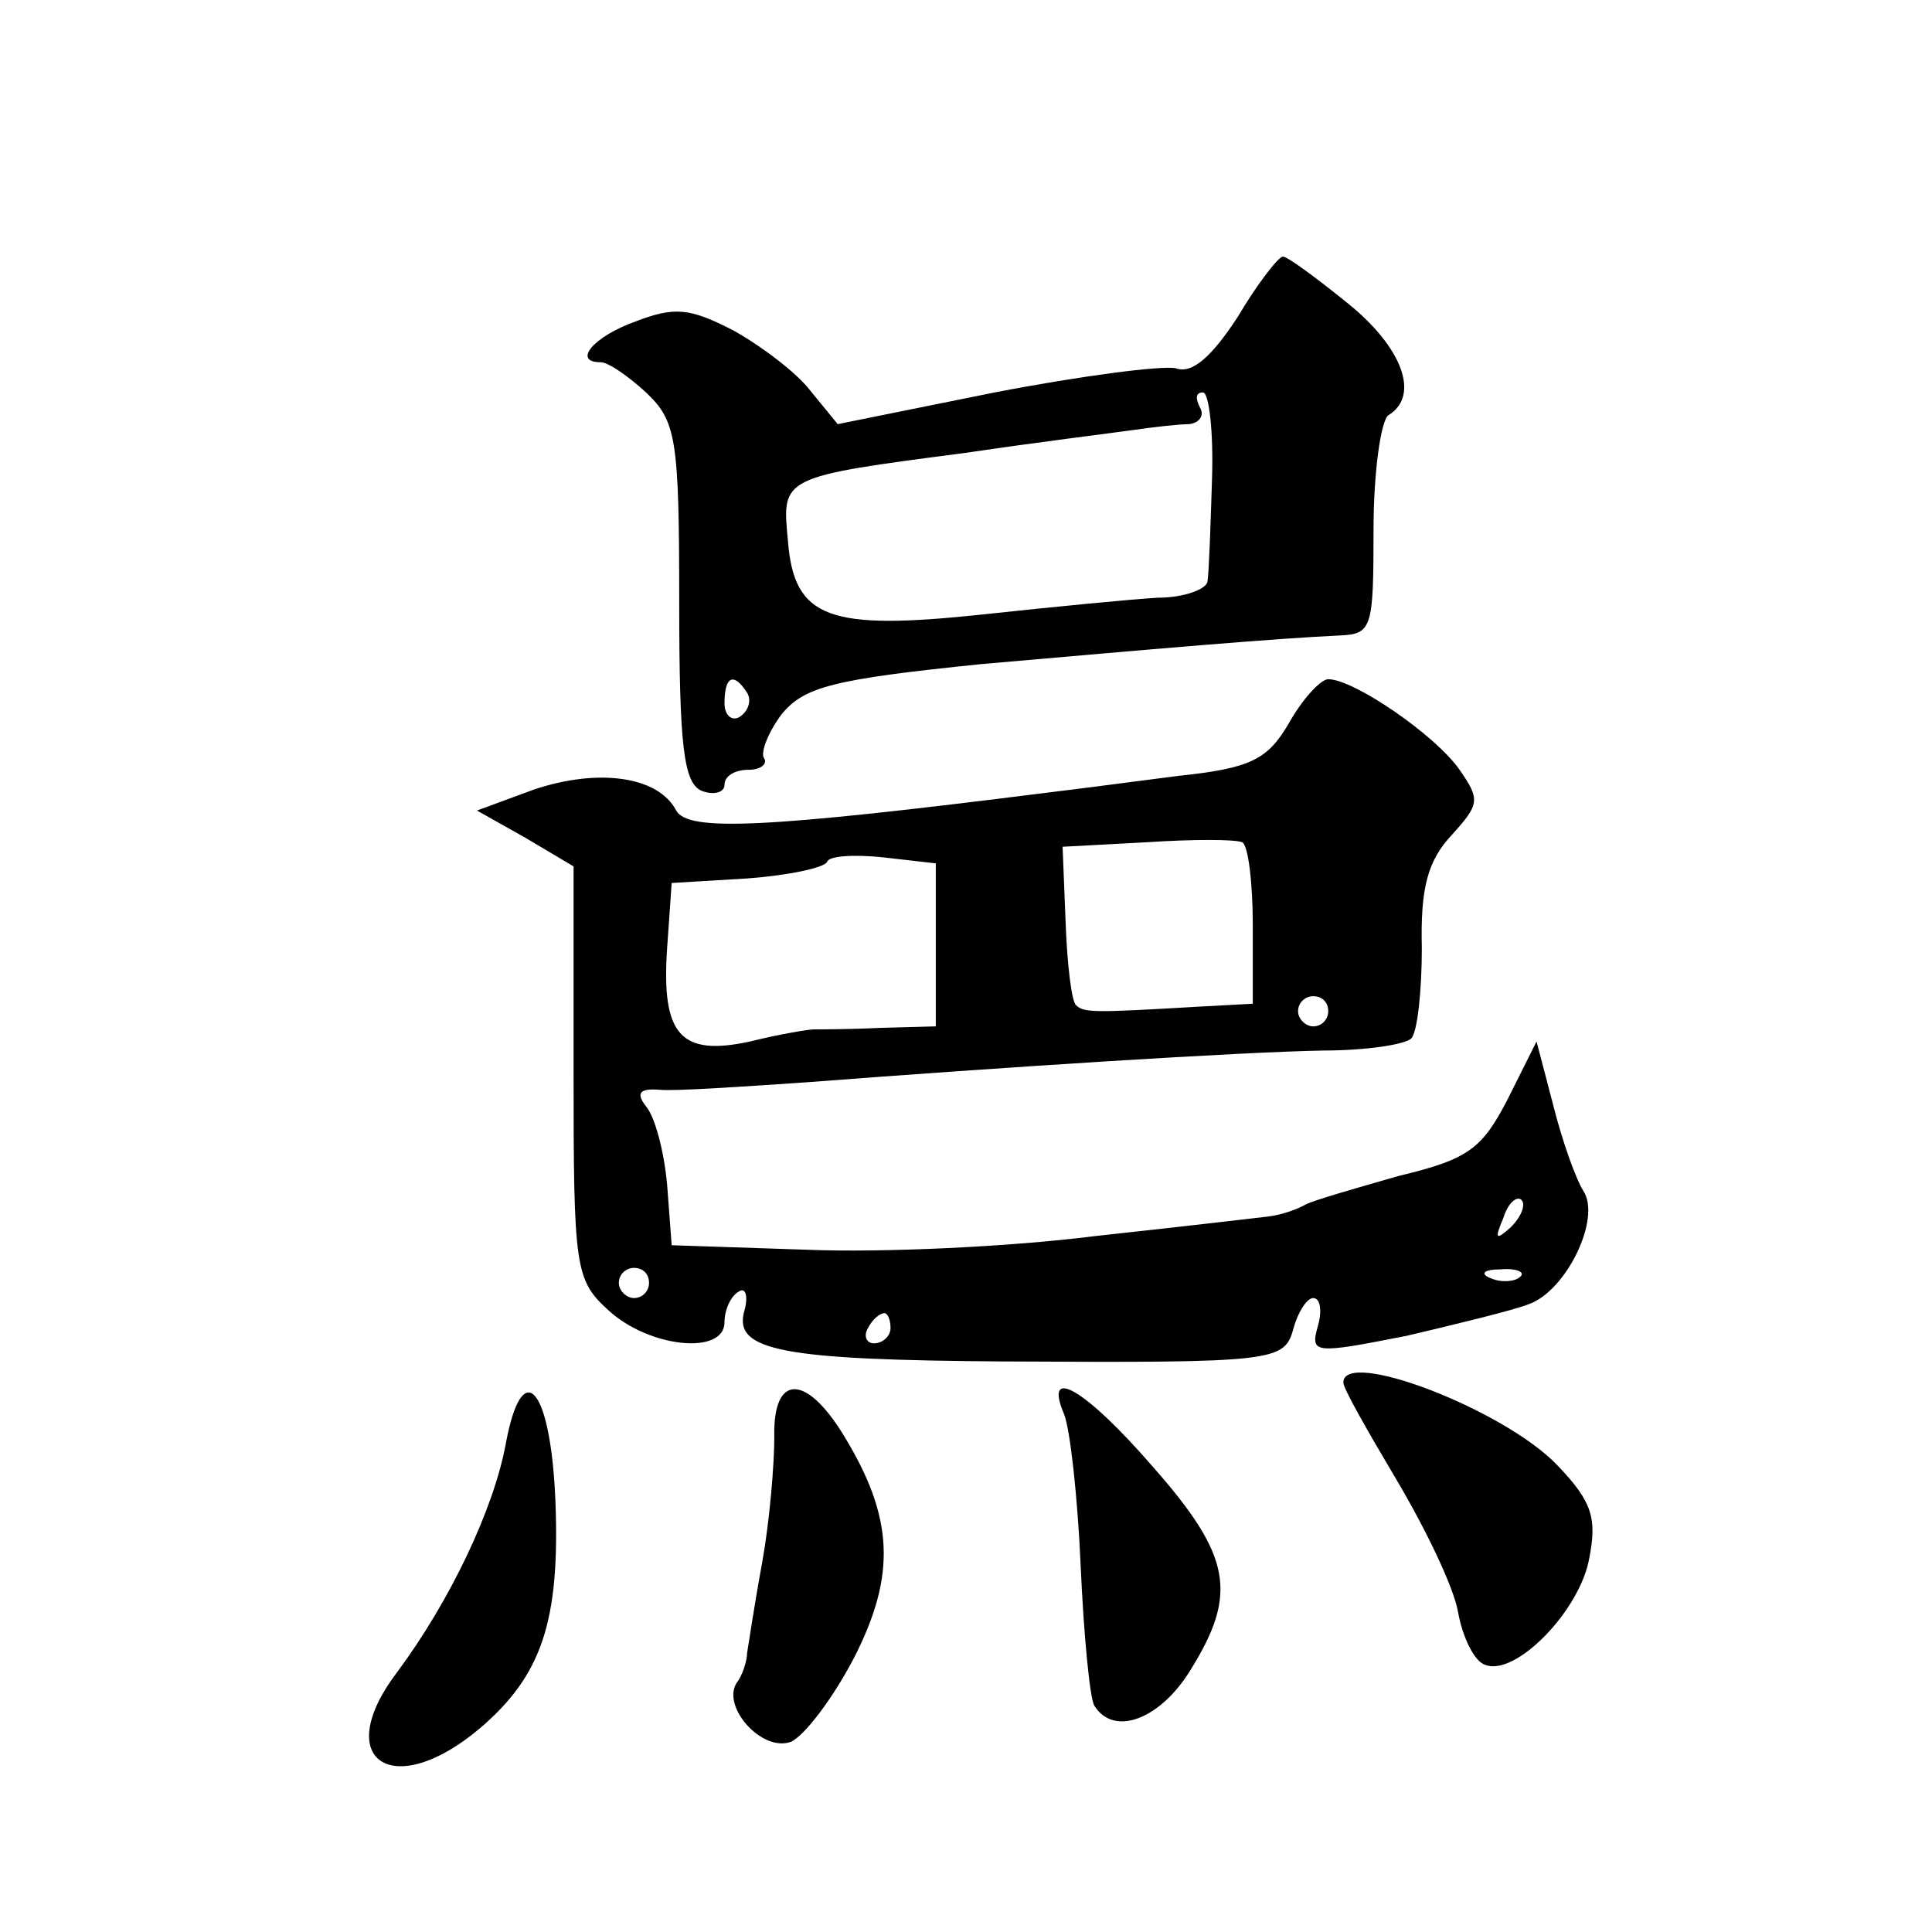 <?xml version="1.0" standalone="no"?>
<!DOCTYPE svg PUBLIC "-//W3C//DTD SVG 20010904//EN"
 "http://www.w3.org/TR/2001/REC-SVG-20010904/DTD/svg10.dtd">
<svg version="1.0" xmlns="http://www.w3.org/2000/svg"
 width="128pt" height="128pt" viewBox="0 0 128 128"
 preserveAspectRatio="xMidYMid meet">
<g transform="translate(0,128) scale(0.1,-0.1)"
fill="#0" stroke="none">
<path d="M820 1070 c-17 -26 -30 -38 -41 -34 -9 2 -63 -5 -120 -16 l-104 -21 -18
22 c-9 12 -33 30 -51 40 -29 15 -39 16 -65 6 -28 -10 -42 -27 -23 -27 5 0 18 -9
30 -20 20 -19 22 -30 22 -139 0 -96 3 -120 15 -125 8 -3 15 -1 15 4 0 6 7 10 16
10 8 0 13 4 10 8 -2 4 3 17 12 29 15 18 34 23 132 33 114 10 194 17 238 19 21 1
22 5 22 70 0 39 5 73 10 76 21 13 9 45 -27 74 -21 17 -40 31 -43 31 -3 0 -17 -18
-30 -40z m-17 -107 c-1 -32 -2 -62 -3 -68 0 -5 -15 -11 -33 -11 -17 -1 -69 -6 -115
-11 -103 -11 -126 -3 -130 49 -4 42 -5 42 118 58 47 7 96 13 110 15 14 2 31 4 38
4 7 1 10 6 7 11 -3 6 -3 10 2 10 4 0 7 -26 6 -57z m-308 -142 c3 -5 1 -12 -5 -16
-5 -3 -10 1 -10 9 0 18 6 21 15 7z M854 801 c-14 -24 -25 -30 -73 -35 -31 -4 -69
-9 -86 -11 -190 -24 -239 -26 -247 -12 -12 23 -52 28 -94 14 l-38 -14 32 -18 32
-19 0 -136 c0 -130 1 -138 23 -158 27 -25 77 -30 77 -8 0 8 4 17 9 20 5 4 7 -3
4 -13 -7 -26 26 -32 172 -33 181 -1 186 0 192 22 3 11 9 20 13 20 5 0 6 -9 3 -19
-5 -18 -2 -18 59 -6 34 8 71 17 81 21 25 9 48 57 36 75 -5 8 -14 33 -20 57 l-11
42 -19 -38 c-17 -33 -26 -40 -72 -51 -28 -8 -56 -16 -62 -19 -5 -3 -16 -7 -25 -8
-8 -1 -60 -7 -115 -13 -55 -7 -140 -11 -190 -9 l-90 3 -3 40 c-2 22 -8 45 -14 52
-7 9 -4 12 9 11 10 -1 54 2 98 5 130 10 286 20 342 21 28 0 54 4 58 8 4 4 7 31
7 60 -1 40 4 58 20 75 18 20 19 23 5 43 -16 23 -70 60 -87 60 -5 0 -17 -13 -26
-29z m-24 -134 l0 -52 -37 -2 c-68 -4 -75 -4 -80 1 -3 2 -6 27 -7 55 l-2 50 56
3 c30 2 58 2 63 0 4 -2 7 -27 7 -55z m-210 -13 l0 -54 -37 -1 c-21 -1 -41 -1 -44
-1 -3 0 -22 -3 -42 -8 -46 -10 -59 4 -55 62 l3 43 50 3 c27 2 51 7 53 11 1 4 18
5 37 3 l35 -4 0 -54z m260 -44 c0 -5 -4 -10 -10 -10 -5 0 -10 5 -10 10 0 6 5 10
10 10 6 0 10 -4 10 -10z m121 -143 c-10 -9 -11 -8 -5 6 3 10 9 15 12 12 3 -3 0
-11 -7 -18z m-571 -37 c0 -5 -4 -10 -10 -10 -5 0 -10 5 -10 10 0 6 5 10 10 10 6
0 10 -4 10 -10z m577 4 c-3 -3 -12 -4 -19 -1 -8 3 -5 6 6 6 11 1 17 -2 13 -5z m-417
-34 c0 -5 -5 -10 -11 -10 -5 0 -7 5 -4 10 3 6 8 10 11 10 2 0 4 -4 4 -10z M890
364 c0 -4 16 -32 35 -64 19 -32 38 -71 41 -88 3 -17 11 -33 18 -35 20 -8 63 36
69 71 5 26 2 37 -21 61 -35 37 -142 78 -142 55z M335 323 c-8 -43 -37 -104 -72
-151 -44 -58 -3 -86 55 -37 41 35 53 71 50 150 -3 76 -22 98 -33 38z M513 328 c0
-18 -3 -55 -8 -83 -5 -27 -9 -54 -10 -60 0 -5 -3 -15 -7 -20 -10 -16 17 -46 36
-39 9 4 28 29 42 56 28 55 26 93 -7 147 -25 41 -47 41 -46 -1z M705 343 c4 -10
9 -55 11 -101 2 -45 6 -87 9 -92 13 -21 44 -9 64 24 31 50 27 75 -25 134 -45 52
-73 68 -59 35z"/>
</g>
</svg>
